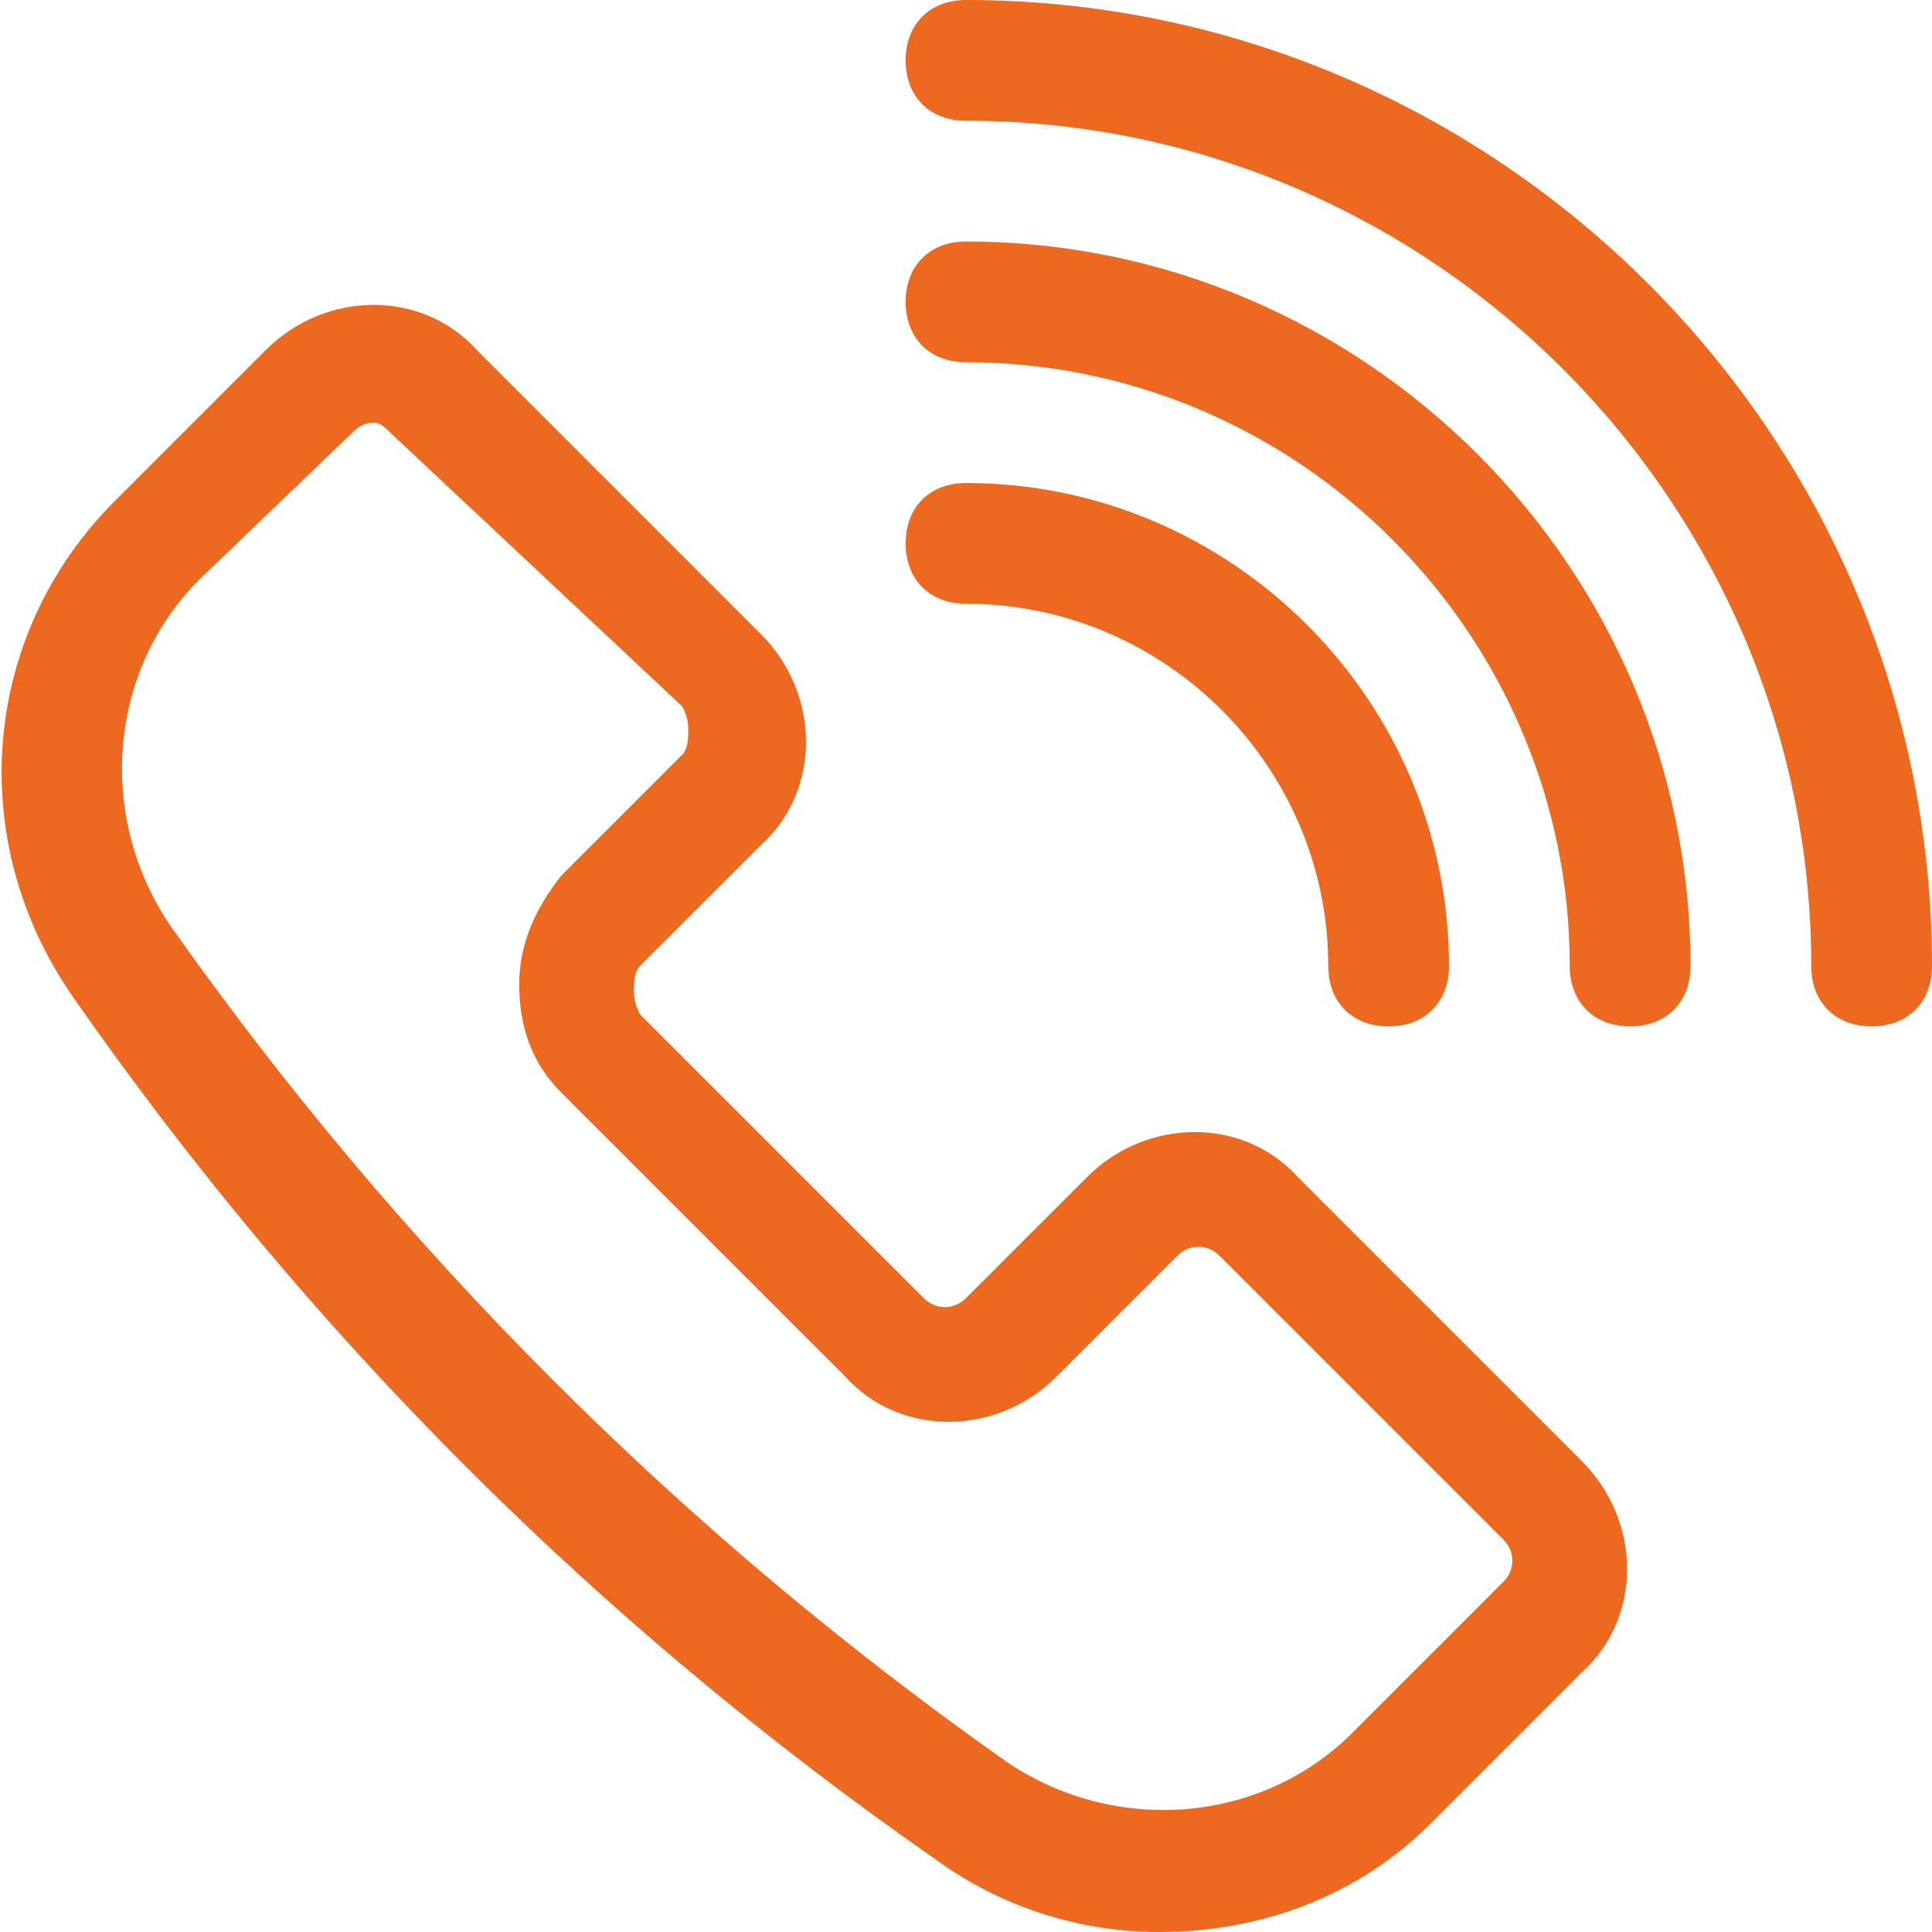 <?xml version="1.0" encoding="utf-8"?>
<!-- Generator: Adobe Illustrator 23.0.1, SVG Export Plug-In . SVG Version: 6.00 Build 0)  -->
<svg version="1.1" id="Слой_1" xmlns="http://www.w3.org/2000/svg" xmlns:xlink="http://www.w3.org/1999/xlink" x="0px" y="0px"
	 viewBox="0 0 32 32" fill="#ec691f" style="enable-background:new 0 0 32 32;" xml:space="preserve">
<g>
	<path d="M19.2,32c-1.3,0-2.6-0.4-3.7-1.2C9.9,26.9,5.1,22.1,1.2,16.5c-1.8-2.6-1.5-6,0.7-8.2l2.5-2.5c1-1,2.6-1,3.5,0l4.7,4.7
		c1,1,1,2.6,0,3.5l-2,2c-0.1,0.1-0.1,0.3-0.1,0.4s0,0.2,0.1,0.4l4.7,4.7c0.2,0.2,0.5,0.2,0.7,0l2-2c1-1,2.6-1,3.5,0l4.7,4.7
		c1,1,1,2.6,0,3.5l-2.5,2.5C22.5,31.4,20.9,32,19.2,32z M6.2,7C6,7,5.9,7.1,5.8,7.2L3.3,9.6c-1.5,1.5-1.7,3.9-0.5,5.7
		c3.8,5.4,8.5,10.1,13.9,13.9c1.8,1.2,4.2,1,5.7-0.5l2.5-2.5c0.2-0.2,0.2-0.5,0-0.7l-4.7-4.7c-0.2-0.2-0.5-0.2-0.7,0l-2,2
		c-1,1-2.6,1-3.5,0l-4.7-4.7c-0.5-0.5-0.7-1.1-0.7-1.8s0.3-1.3,0.7-1.8l2-2c0.1-0.1,0.1-0.3,0.1-0.4s0-0.2-0.1-0.4L6.5,7.2
		C6.4,7.1,6.3,7,6.2,7z"/>
	<path d="M31,17c-0.6,0-1-0.4-1-1c0-7.7-6.3-14-14-14c-0.6,0-1-0.4-1-1s0.4-1,1-1c8.8,0,16,7.2,16,16C32,16.6,31.6,17,31,17z"/>
	<path d="M27,17c-0.6,0-1-0.4-1-1c0-5.5-4.5-10-10-10c-0.6,0-1-0.4-1-1s0.4-1,1-1c6.6,0,12,5.4,12,12C28,16.6,27.6,17,27,17z"/>
	<path d="M23,17c-0.6,0-1-0.4-1-1c0-3.3-2.7-6-6-6c-0.6,0-1-0.4-1-1s0.4-1,1-1c4.4,0,8,3.6,8,8C24,16.6,23.6,17,23,17z"/>
</g>
</svg>
